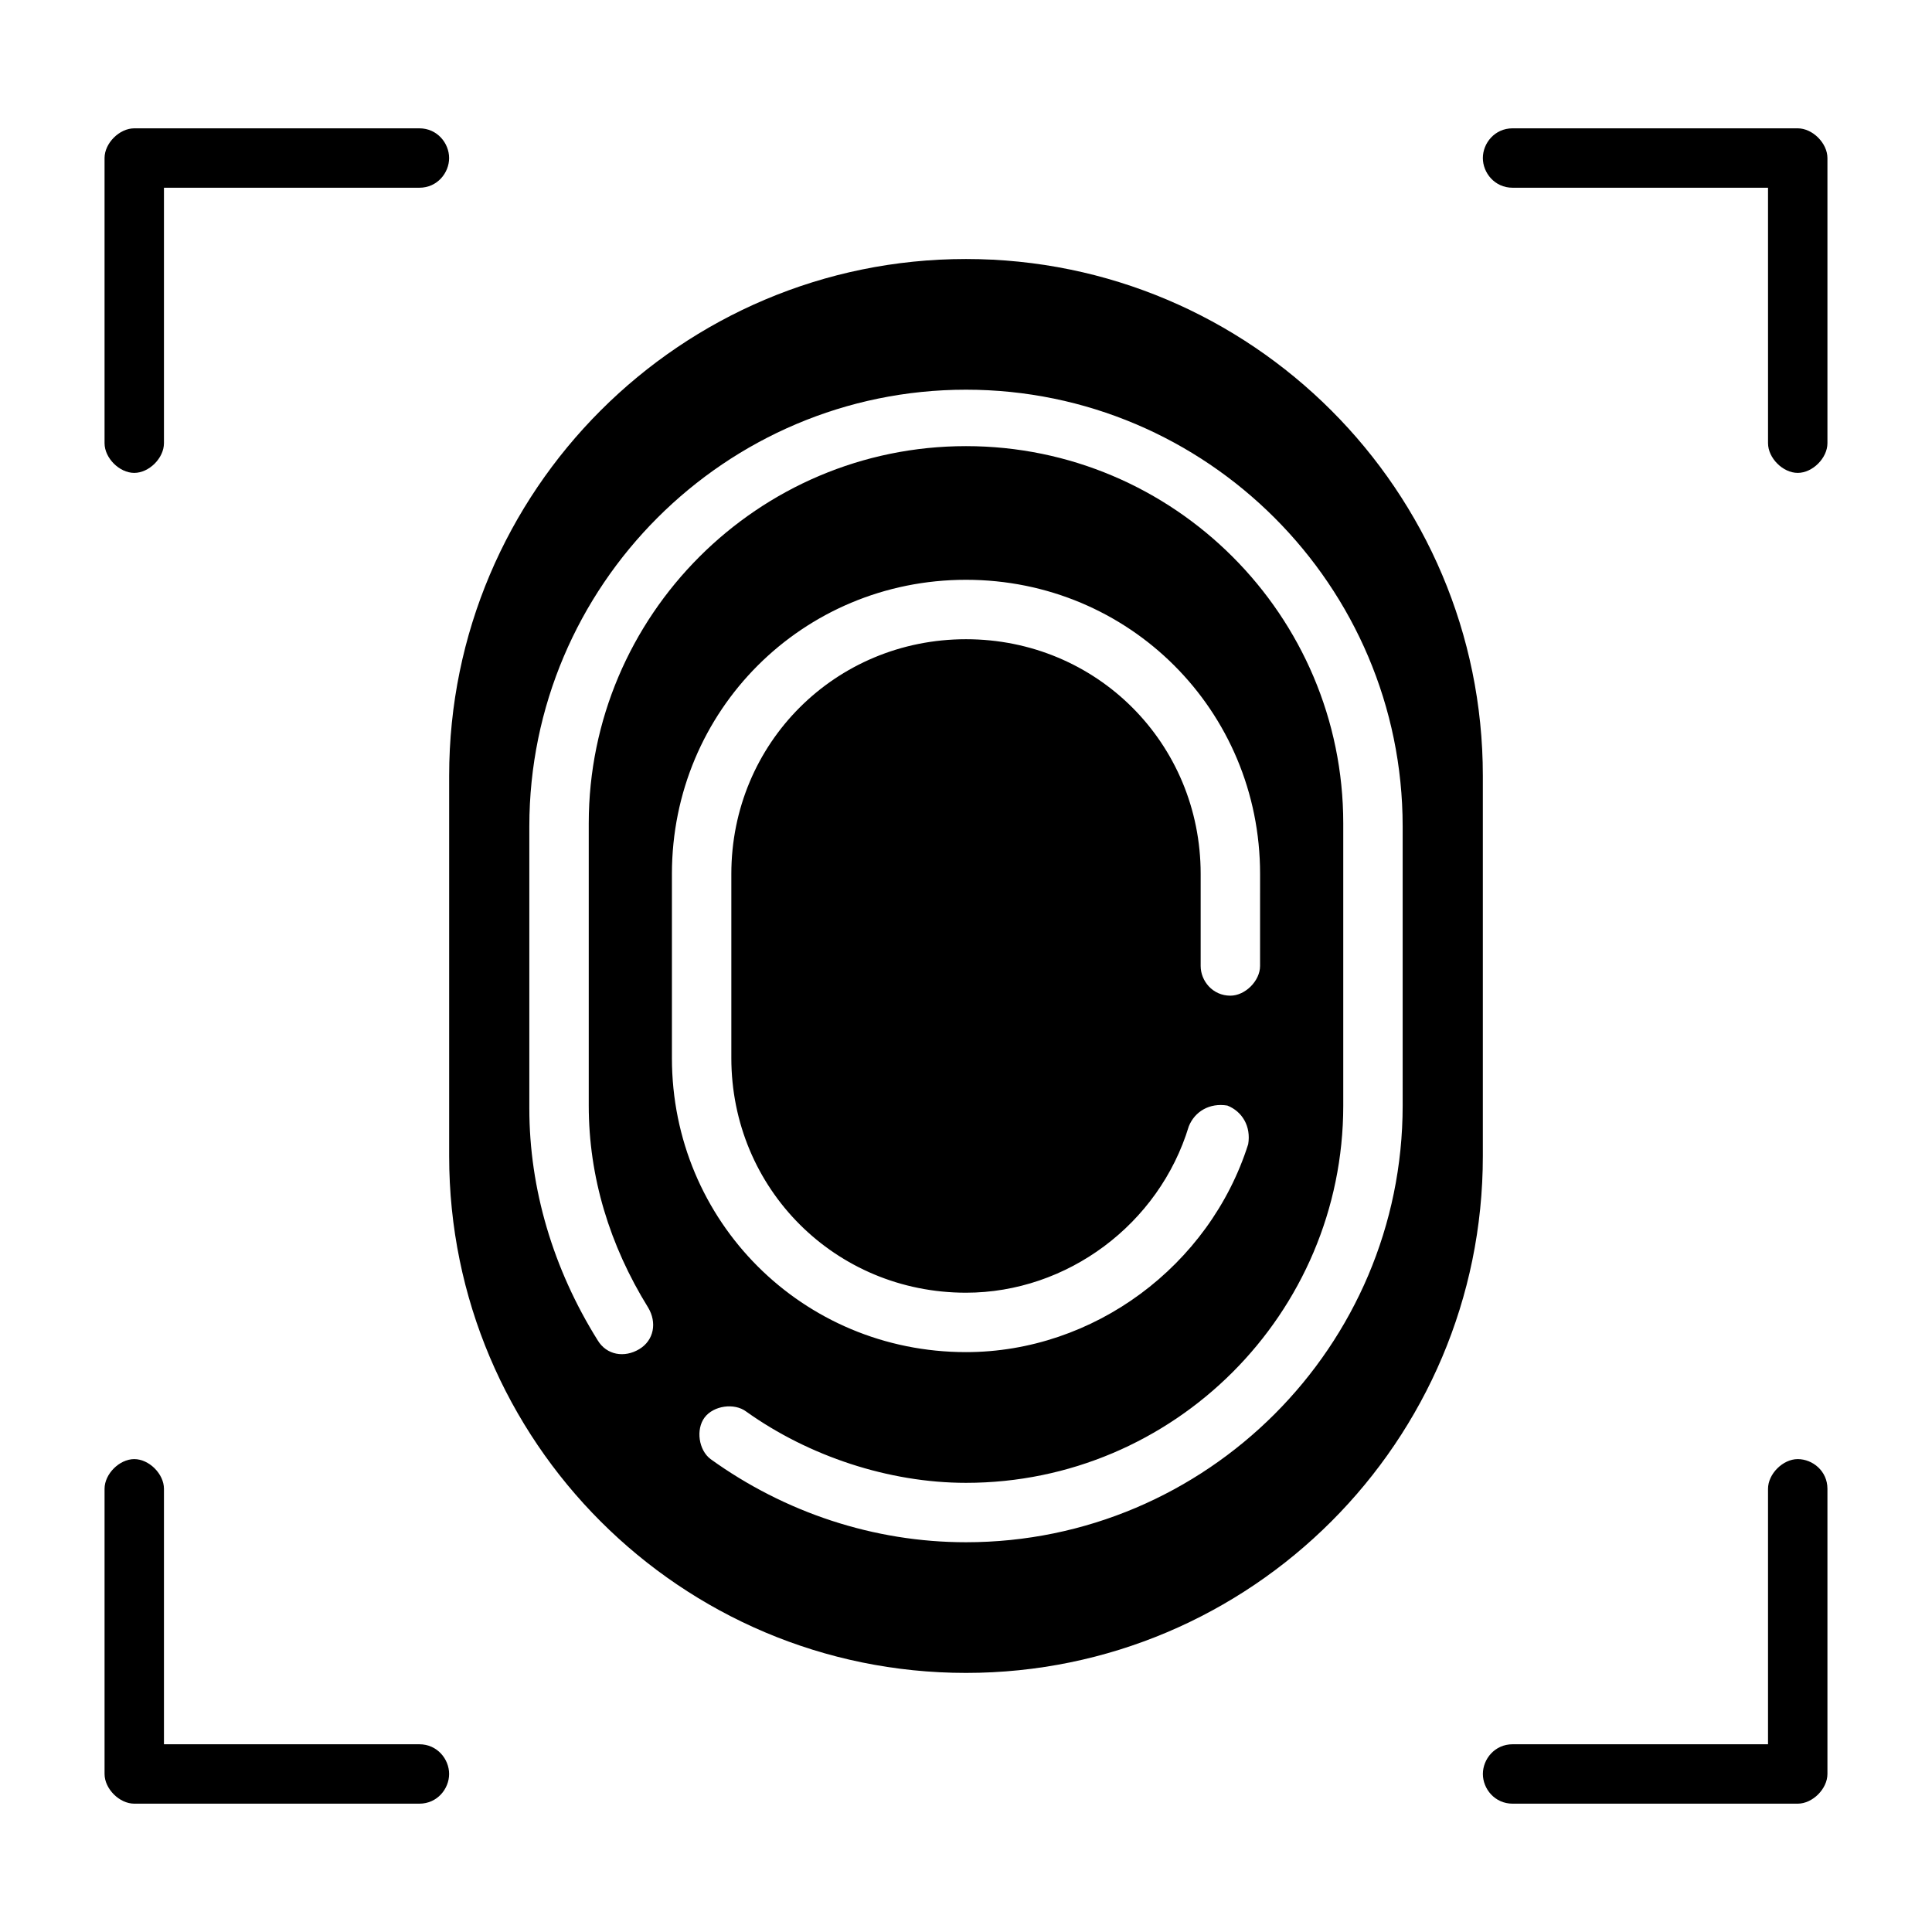 <?xml version="1.0" encoding="UTF-8"?>
<!-- Uploaded to: SVG Repo, www.svgrepo.com, Generator: SVG Repo Mixer Tools -->
<svg fill="#000000" width="800px" height="800px" version="1.1" viewBox="144 144 512 512" xmlns="http://www.w3.org/2000/svg">
 <g>
  <path d="m400 212.64c-75.57 0-136.97 61.402-136.97 136.97v100.76c0 75.57 61.402 136.97 136.97 136.97s136.97-61.402 136.97-136.97v-100.76c0-75.57-61.402-136.97-136.97-136.97zm0 100.76c-34.637 0-62.188 27.551-62.188 62.188v48.805c0 34.637 27.551 62.188 62.188 62.188 26.766 0 51.168-18.105 59.039-44.082 1.574-3.938 5.512-6.297 10.234-5.512 3.938 1.574 6.297 5.512 5.512 10.234-10.234 32.273-40.934 55.105-74.785 55.105-43.297 0-77.934-34.637-77.934-77.934v-48.805c0-43.297 34.637-77.934 77.934-77.934s77.934 34.637 77.934 77.934l-0.004 24.406c0 3.938-3.938 7.871-7.871 7.871-4.723 0-7.871-3.938-7.871-7.871v-24.402c0-34.641-27.551-62.191-62.188-62.191zm115.72 123.59c0 63.762-51.957 115.72-115.72 115.72-24.402 0-48.02-7.871-67.699-22.043-3.148-2.363-3.938-7.871-1.574-11.02 2.363-3.148 7.871-3.938 11.02-1.574 16.531 11.809 37.785 18.895 58.254 18.895 55.105 0 99.977-44.871 99.977-99.977v-74.785c0-55.105-44.871-99.977-99.977-99.977s-99.977 44.871-99.977 99.977v74.785c0 18.895 5.512 37 15.742 53.531 2.363 3.938 1.574 8.66-2.363 11.02-3.938 2.363-8.66 1.574-11.02-2.363-11.809-18.895-18.105-40.148-18.105-61.402v-74.785c0-63.762 51.957-115.72 115.72-115.72 63.762 0 115.72 51.957 115.72 115.72z"/>
  <path d="m628.29 185.88v75.57c0 3.938-3.938 7.871-7.871 7.871-3.938 0-7.871-3.938-7.871-7.871l-0.004-67.699h-67.699c-4.723 0-7.871-3.938-7.871-7.871 0-3.938 3.148-7.871 7.871-7.871h75.57c3.938 0 7.875 3.938 7.875 7.871z"/>
  <path d="m628.29 538.55v75.57c0 3.938-3.938 7.871-7.871 7.871h-75.57c-4.723 0-7.871-3.938-7.871-7.871 0-3.938 3.148-7.871 7.871-7.871h67.695v-67.699c0-3.938 3.938-7.871 7.871-7.871 3.938 0 7.875 3.148 7.875 7.871z"/>
  <path d="m263.02 614.12c0 3.938-3.148 7.871-7.871 7.871h-75.57c-3.938 0-7.871-3.938-7.871-7.871v-75.57c0-3.938 3.938-7.871 7.871-7.871 3.938 0 7.871 3.938 7.871 7.871v67.699h67.699c4.723 0 7.871 3.934 7.871 7.871z"/>
  <path d="m263.02 185.88c0 3.938-3.148 7.871-7.871 7.871h-67.699v67.699c0 3.938-3.938 7.871-7.871 7.871-3.938 0-7.871-3.938-7.871-7.871v-75.57c0-3.938 3.938-7.871 7.871-7.871h75.57c4.723 0 7.871 3.938 7.871 7.871z"/>
 </g>
</svg>
